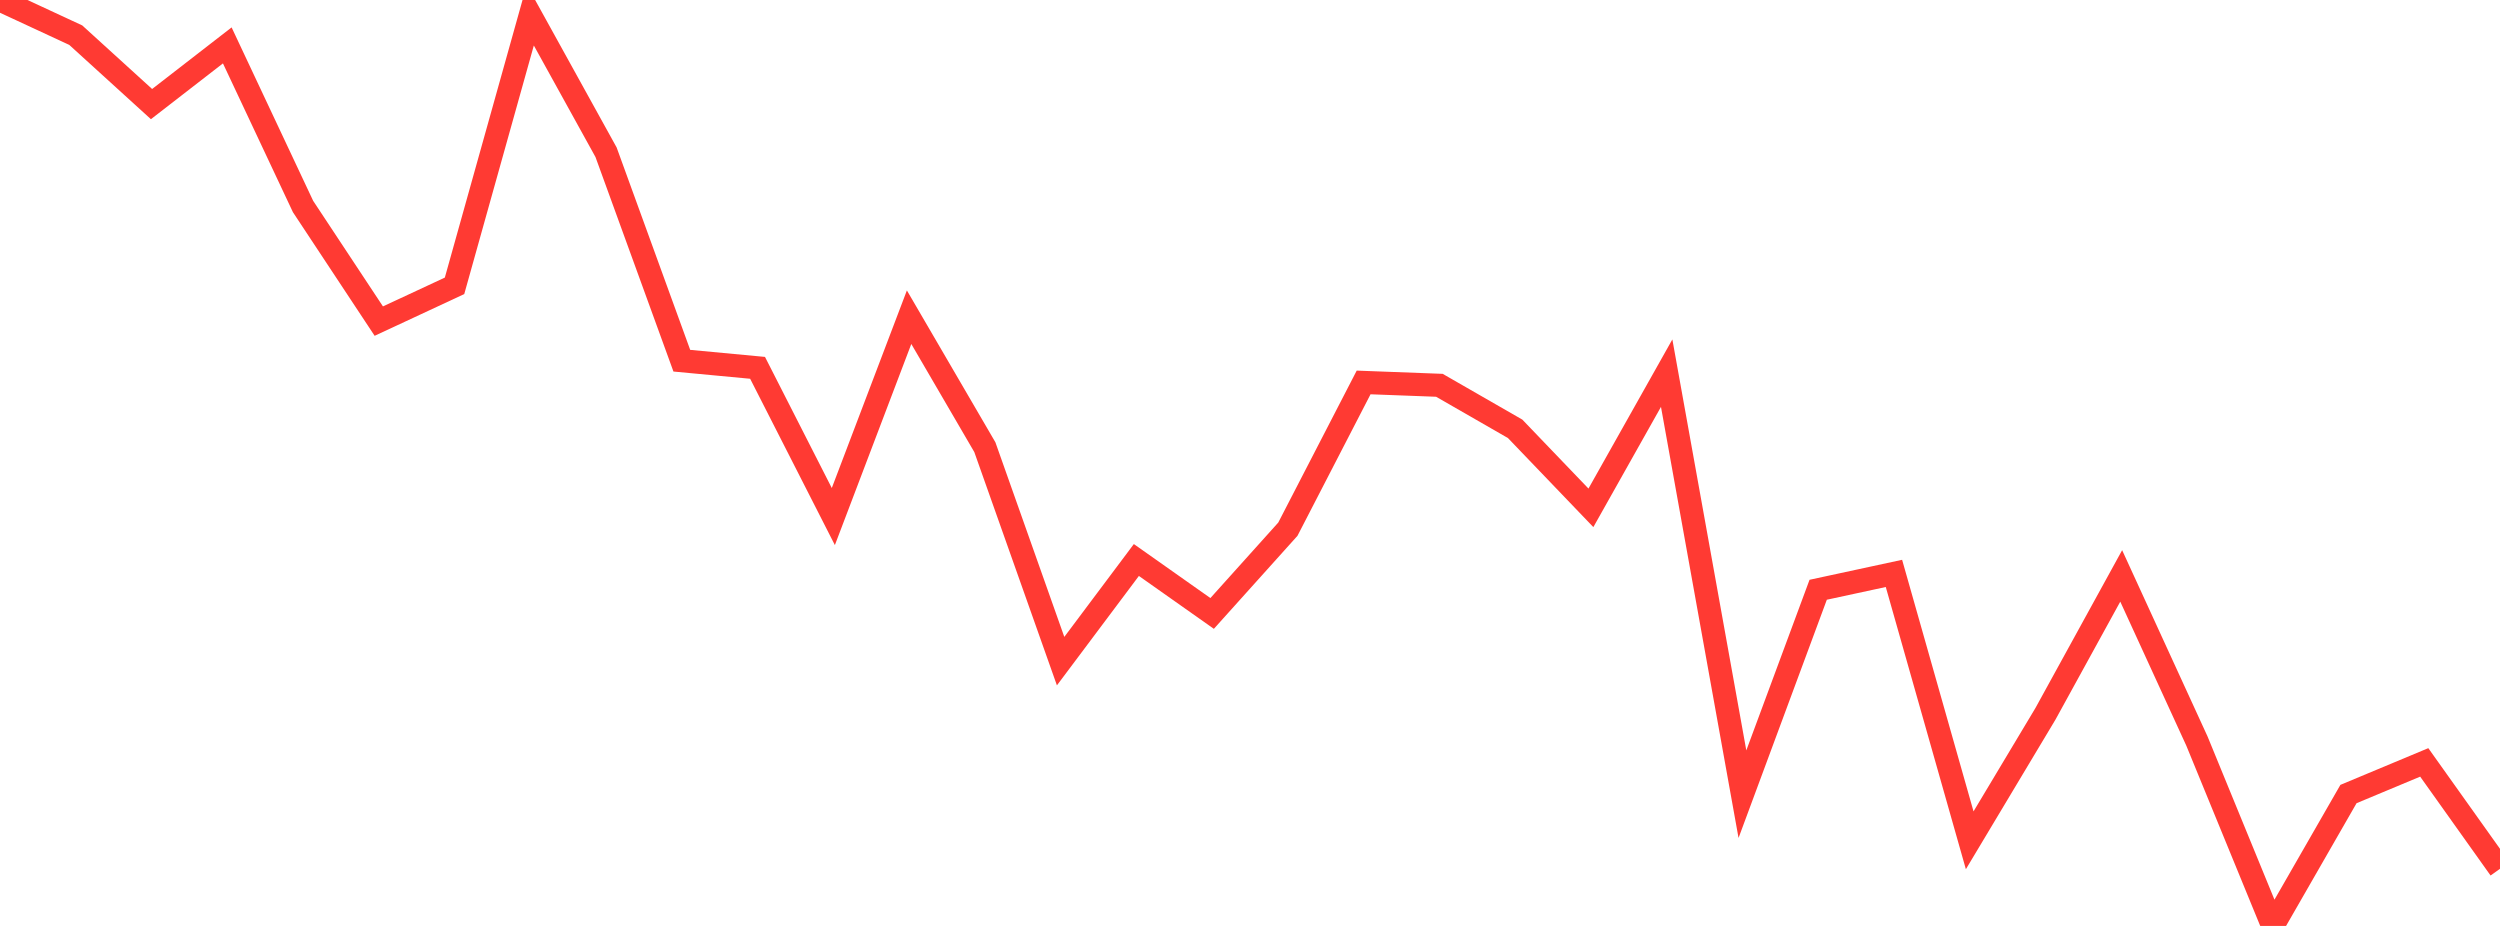 <?xml version="1.0" standalone="no"?>
<!DOCTYPE svg PUBLIC "-//W3C//DTD SVG 1.1//EN" "http://www.w3.org/Graphics/SVG/1.1/DTD/svg11.dtd">

<svg width="135" height="50" viewBox="0 0 135 50" preserveAspectRatio="none" 
  xmlns="http://www.w3.org/2000/svg"
  xmlns:xlink="http://www.w3.org/1999/xlink">


<polyline points="0.0, 0.0 4.091, 1.899 8.182, 5.621 12.273, 2.451 16.364, 11.151 20.455, 17.34 24.545, 15.435 28.636, 0.819 32.727, 8.221 36.818, 19.478 40.909, 19.863 45.0, 27.894 49.091, 17.129 53.182, 24.148 57.273, 35.701 61.364, 30.24 65.455, 33.126 69.545, 28.576 73.636, 20.652 77.727, 20.806 81.818, 23.157 85.909, 27.423 90.0, 20.15 94.091, 42.886 98.182, 31.847 102.273, 30.964 106.364, 45.376 110.455, 38.545 114.545, 31.099 118.636, 40.022 122.727, 50.0 126.818, 42.878 130.909, 41.169 135.0, 46.915" fill="none" stroke="#ff3a33" stroke-width="1.25"/>

</svg>